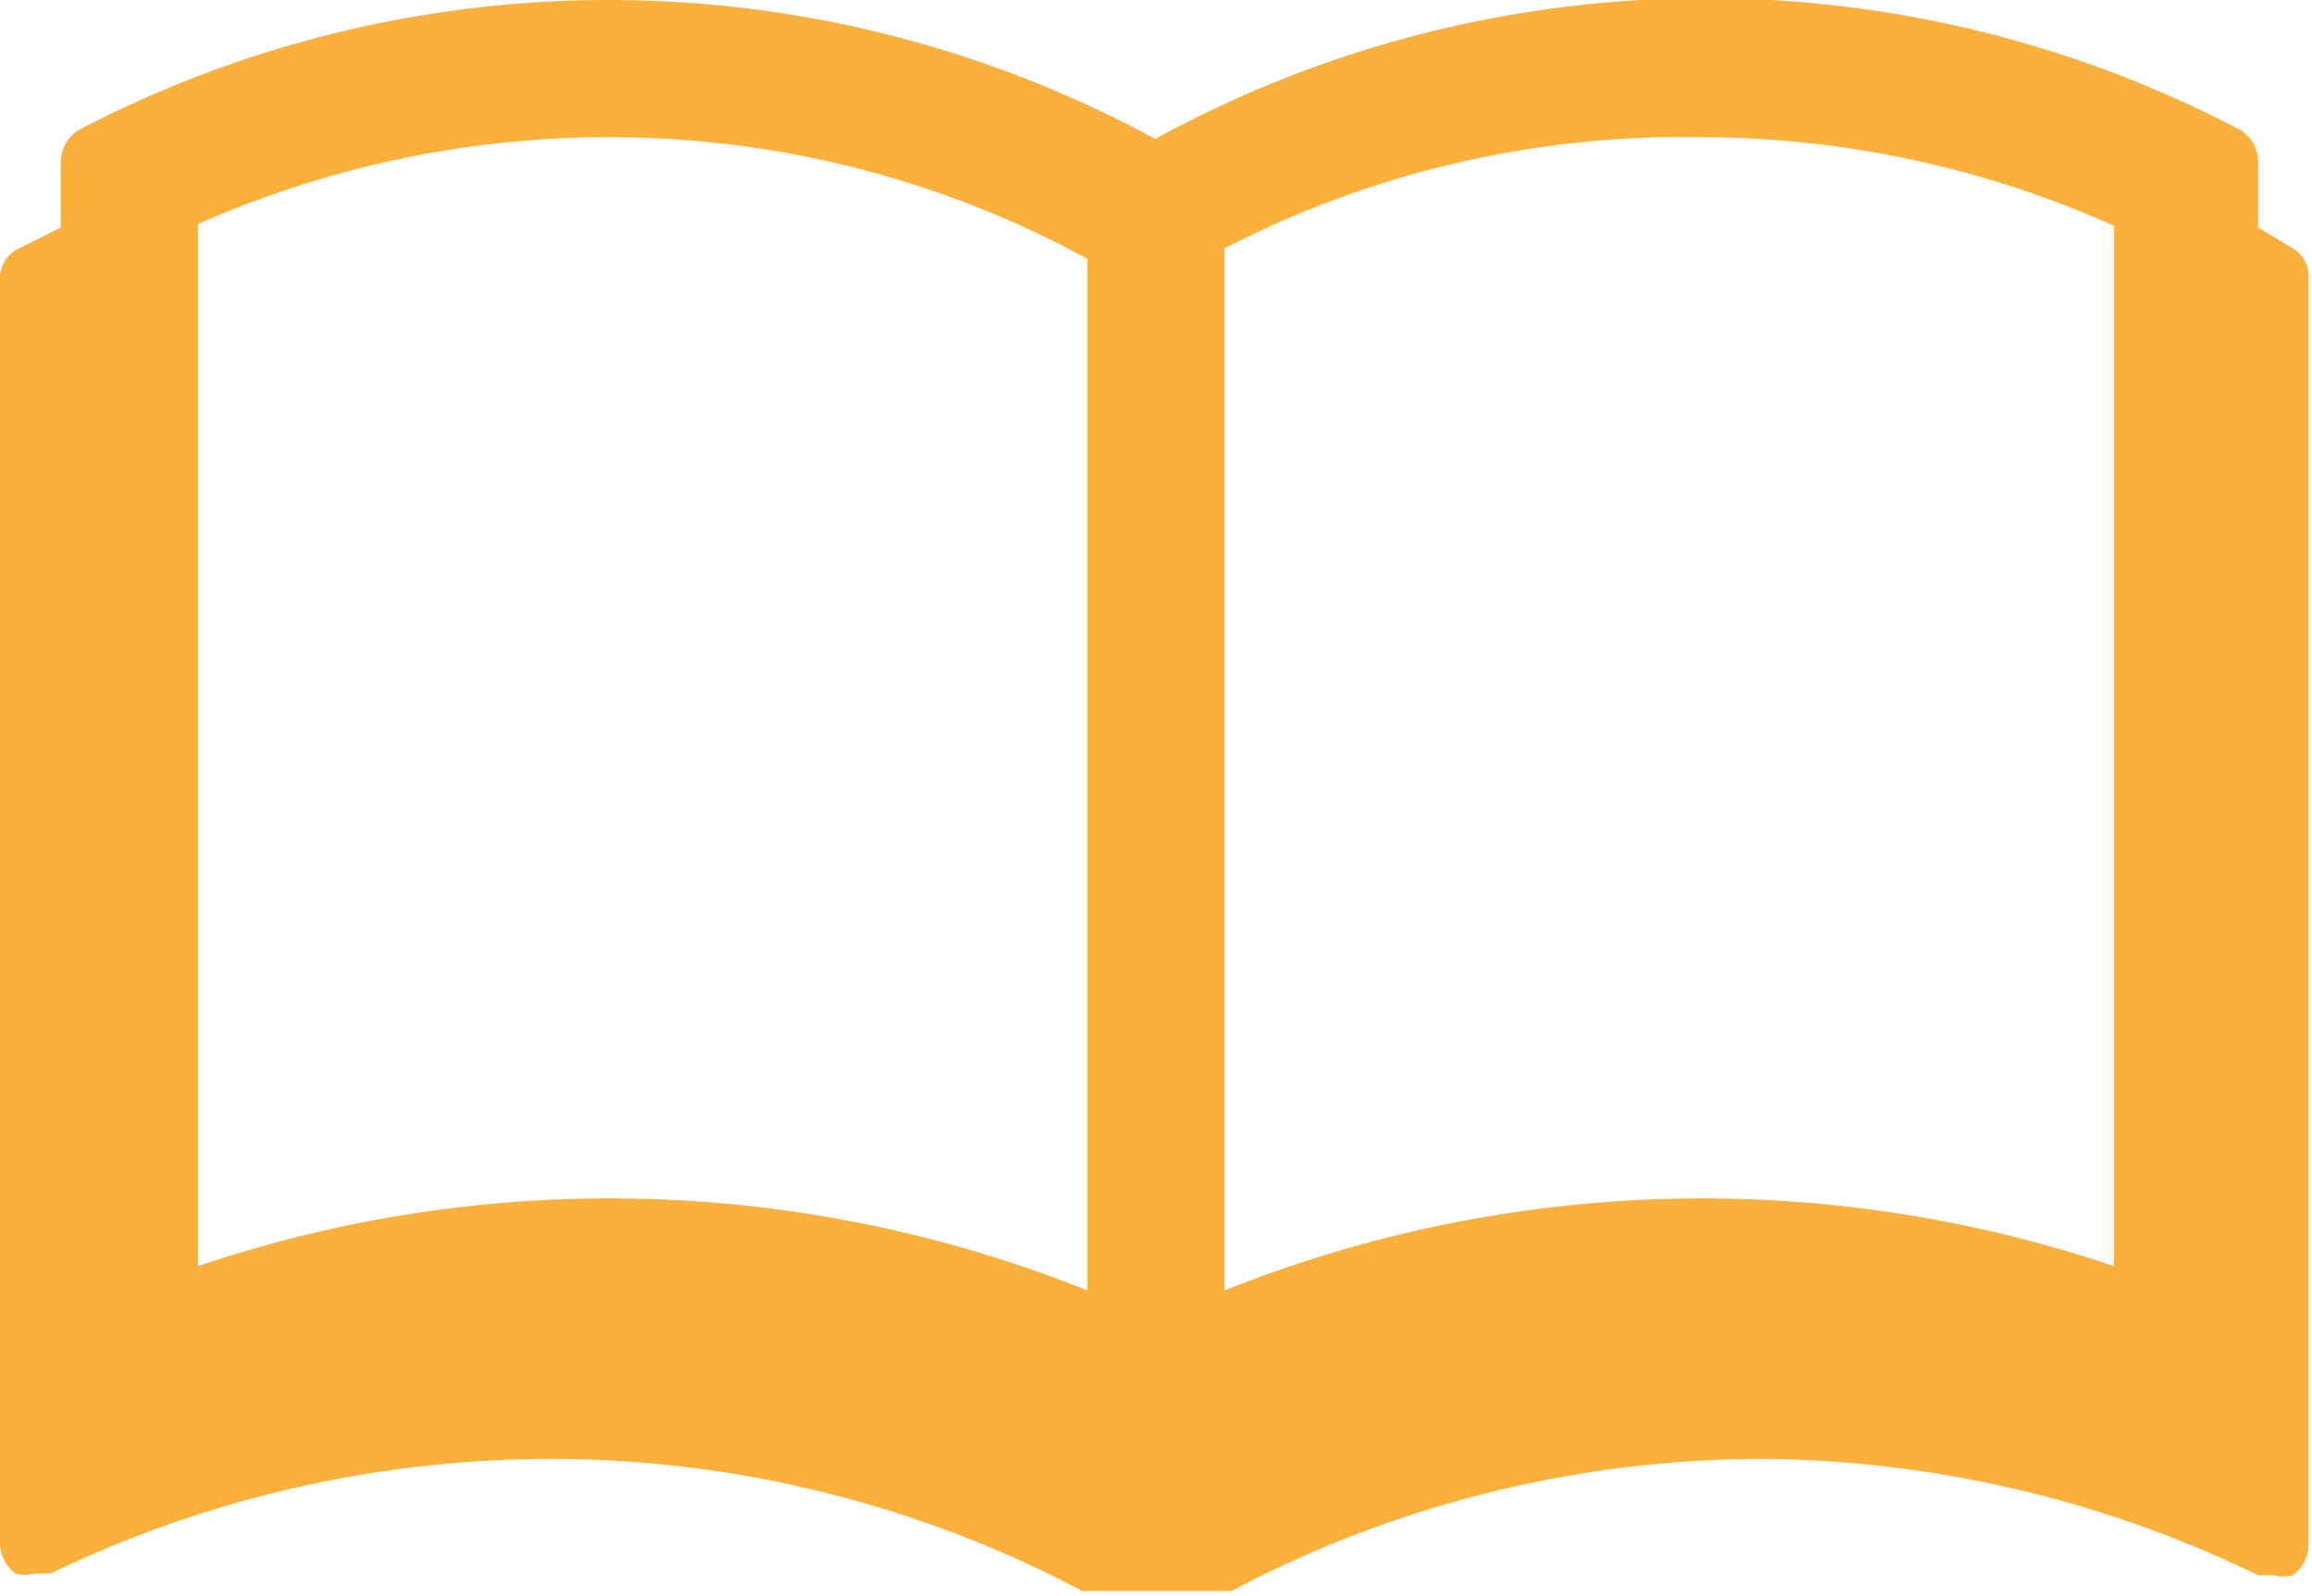 <svg xmlns="http://www.w3.org/2000/svg" viewBox="0 0 13.31 9.19"><defs><style>.cls-1{fill:#fbb03b;}</style></defs><g id="レイヤー_2" data-name="レイヤー 2"><g id="レイヤー_1-2" data-name="レイヤー 1"><path class="cls-1" d="M13.2,1.43,13,1.31V.93a.22.22,0,0,0-.1-.18A6.61,6.61,0,0,0,6.65.8,6.59,6.59,0,0,0,.45.75a.22.22,0,0,0-.1.18v.38l-.24.12A.19.19,0,0,0,0,1.61V8.89a.22.22,0,0,0,.09.17.23.23,0,0,0,.11,0l.09,0a6.63,6.63,0,0,1,2.87-.66,6.55,6.55,0,0,1,3.07.76l.09,0H7l.09,0a6.55,6.55,0,0,1,3.07-.76A6.63,6.63,0,0,1,13,9.07l.09,0a.23.23,0,0,0,.11,0,.22.22,0,0,0,.09-.17V1.61A.19.19,0,0,0,13.2,1.43Zm-6.94,6a7.4,7.4,0,0,0-5.12-.14v-6A5.83,5.83,0,0,1,3.51.79a5.74,5.74,0,0,1,2.75.7Zm5.91-.14a7.4,7.4,0,0,0-5.12.14v-6A5.74,5.74,0,0,1,9.8.79a5.83,5.83,0,0,1,2.37.51Z"/></g></g></svg>